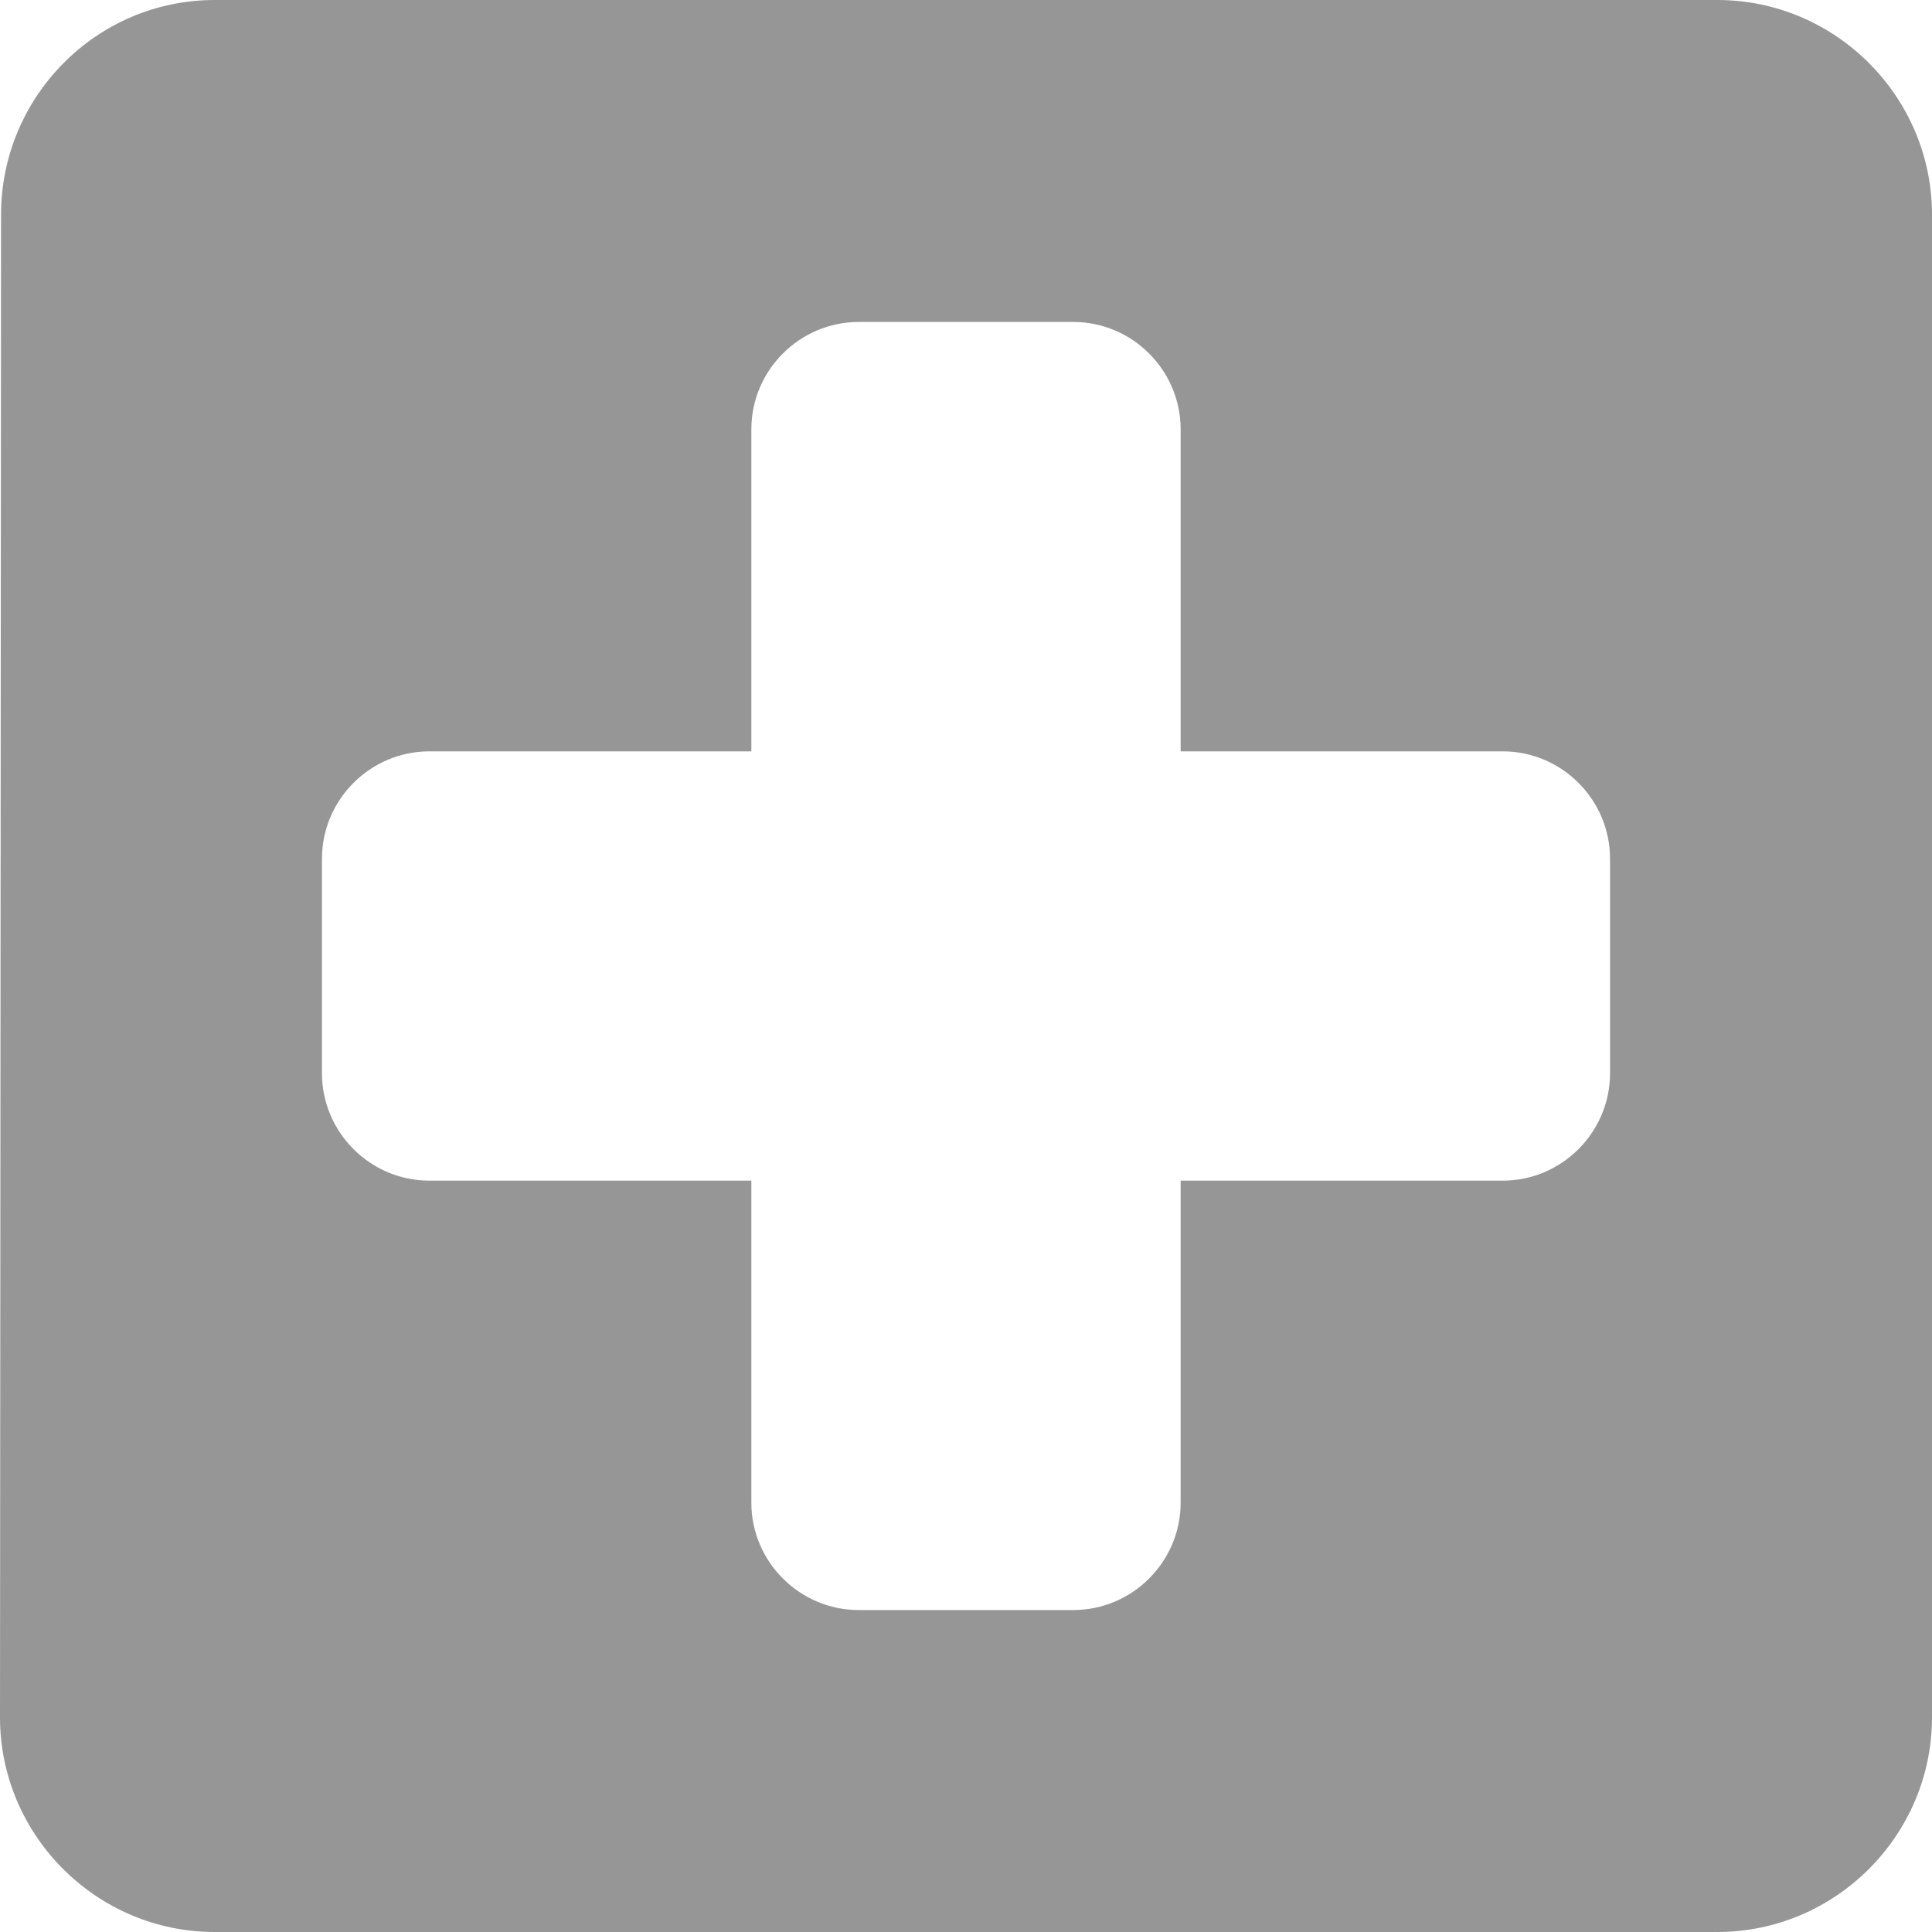 <svg width="20" height="20" viewBox="0 0 20 20" fill="none" xmlns="http://www.w3.org/2000/svg">
<path d="M17.778 0H2.222C1 0 0.011 1 0.011 2.222L0 17.778C0 19 1 20 2.222 20H17.778C19 20 20 19 20 17.778V2.222C20 1 19 0 17.778 0ZM15.556 12.222H12.222V15.556C12.222 16.167 11.722 16.667 11.111 16.667H8.889C8.278 16.667 7.778 16.167 7.778 15.556V12.222H4.444C3.833 12.222 3.333 11.722 3.333 11.111V8.889C3.333 8.278 3.833 7.778 4.444 7.778H7.778V4.444C7.778 3.833 8.278 3.333 8.889 3.333H11.111C11.722 3.333 12.222 3.833 12.222 4.444V7.778H15.556C16.167 7.778 16.667 8.278 16.667 8.889V11.111C16.667 11.722 16.167 12.222 15.556 12.222Z" fill="#969696"/>
</svg>
